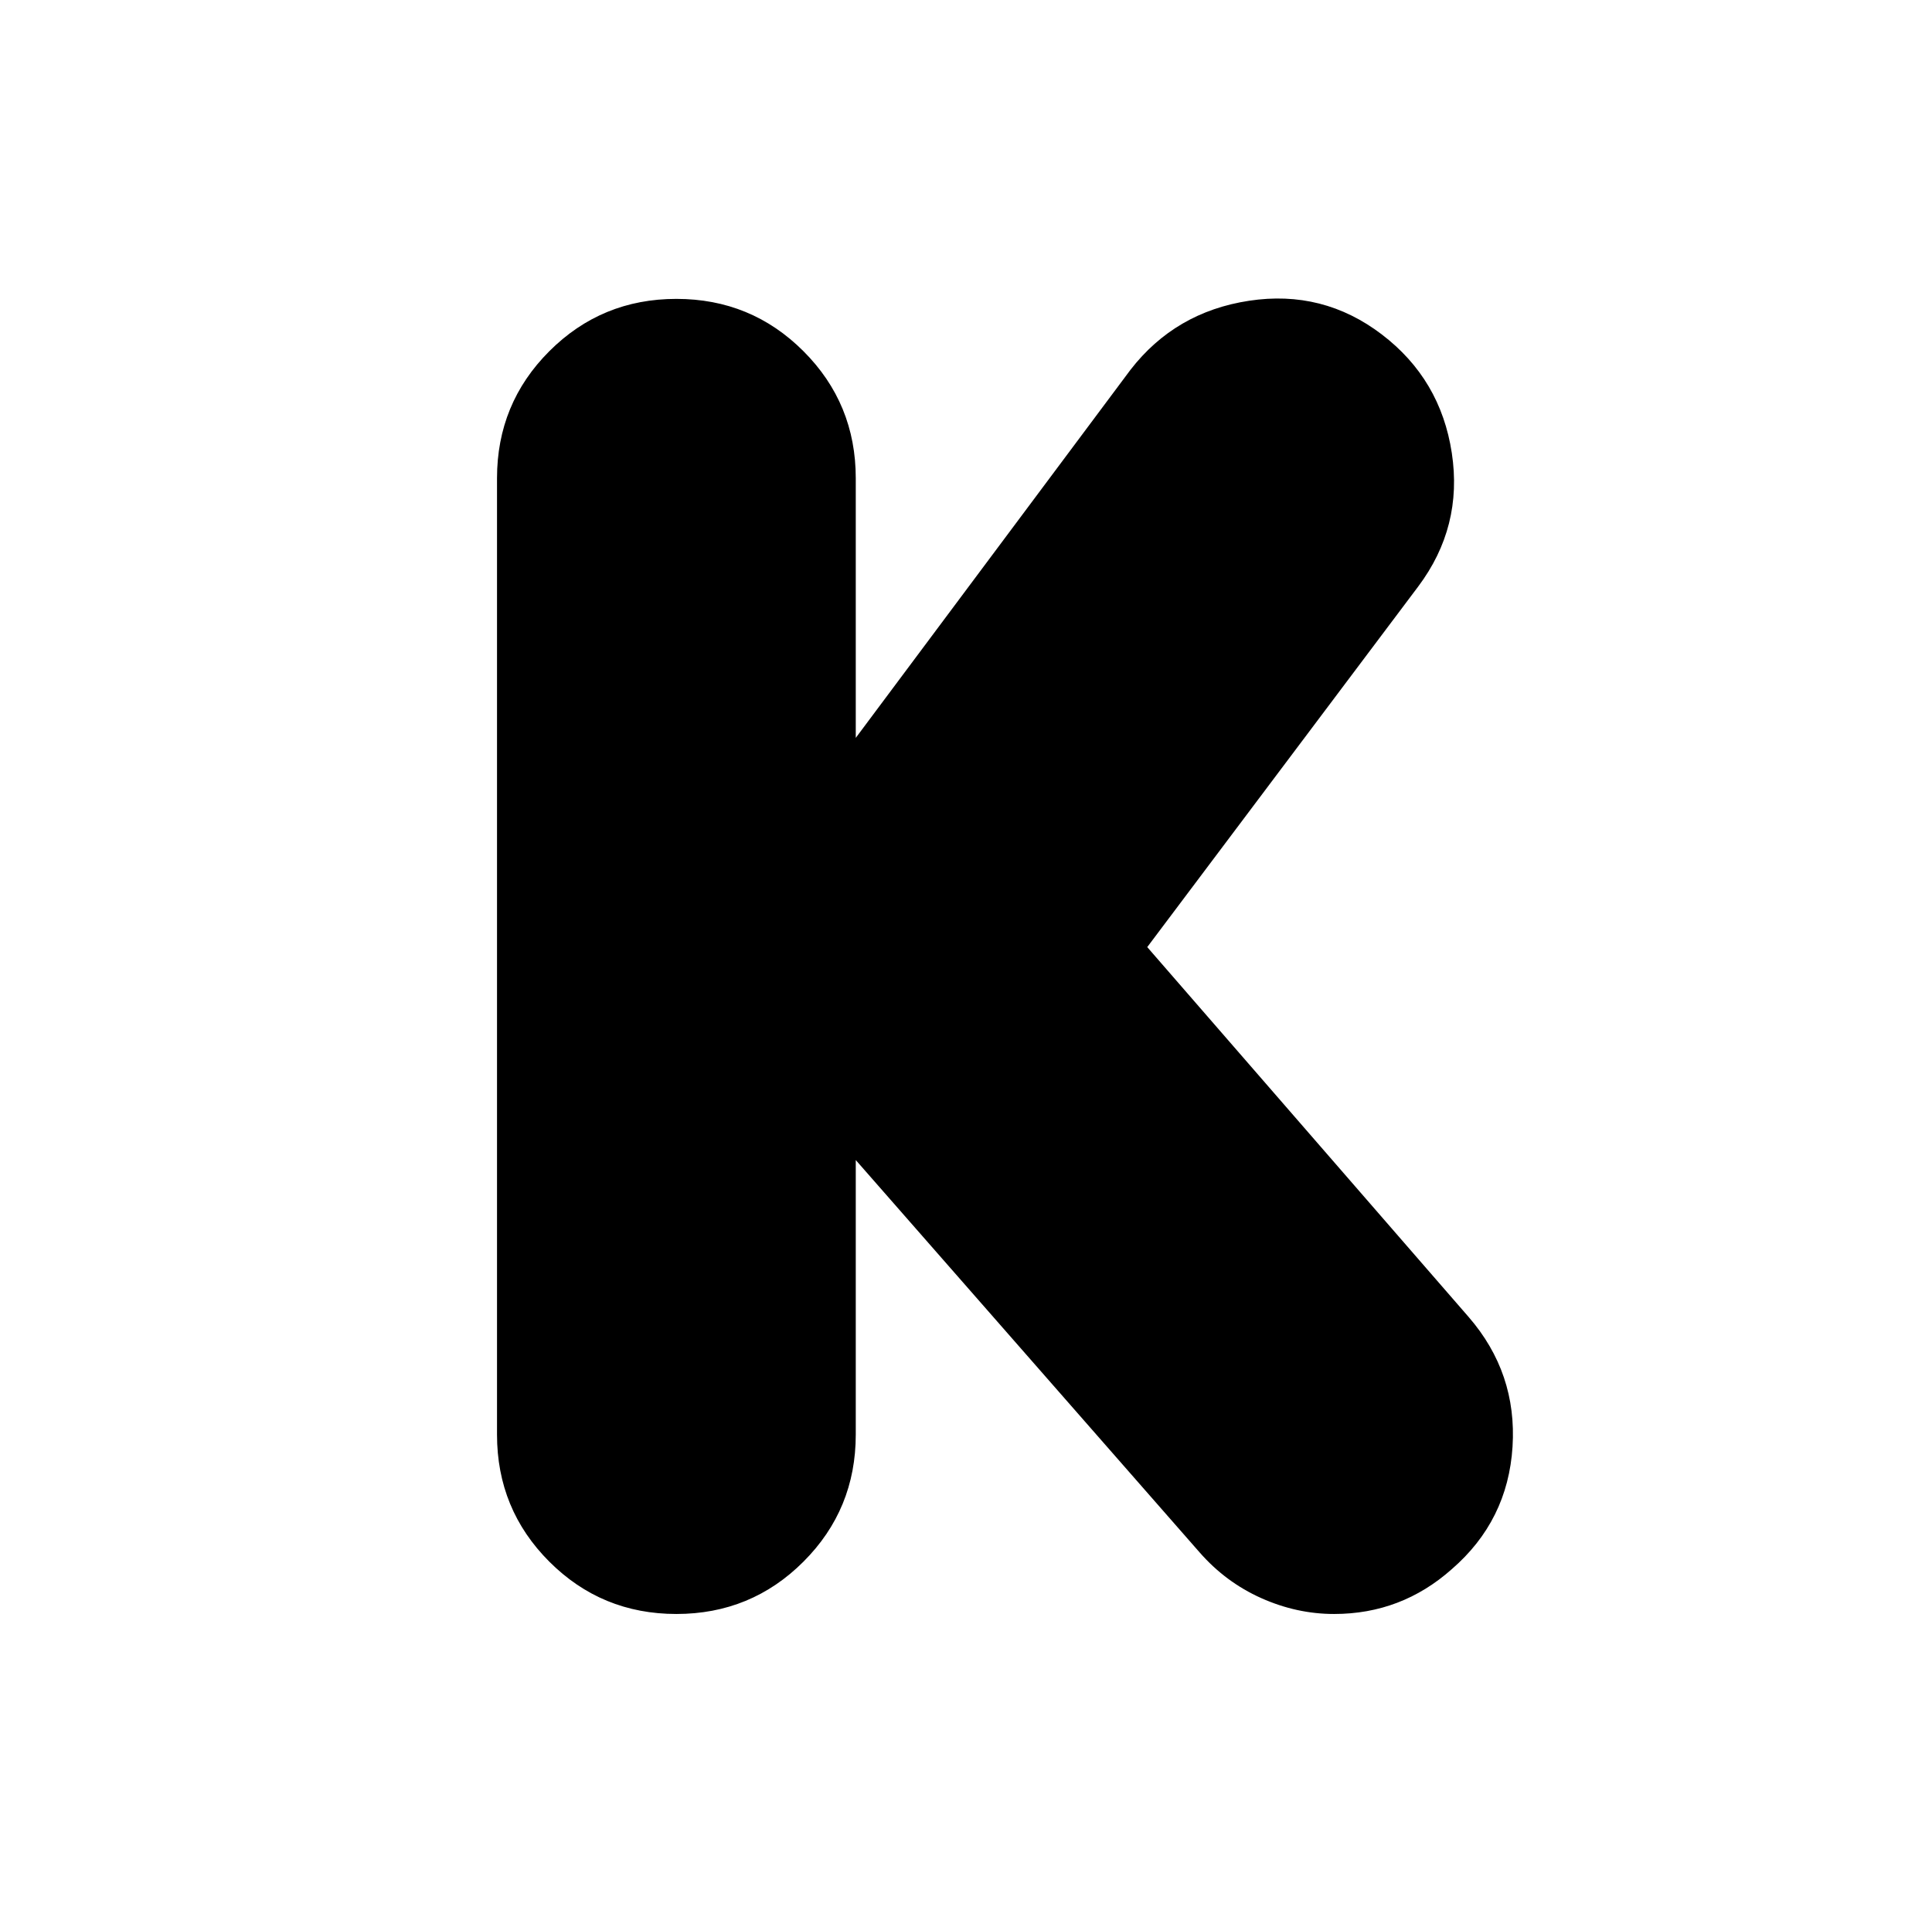 <?xml version="1.0" standalone="no"?>
<!DOCTYPE svg PUBLIC "-//W3C//DTD SVG 1.1//EN" "http://www.w3.org/Graphics/SVG/1.1/DTD/svg11.dtd" >
<svg xmlns="http://www.w3.org/2000/svg" xmlns:xlink="http://www.w3.org/1999/xlink" version="1.1" viewBox="-10 0 1034 1024">
   <path fill="currentColor"
d="M352 160q-40 0 -68 28t-28 68v512q0 40 28 68t68 28t68 -28t28 -68v-147l184 210q14 16 33 24.5t39 8.5q36 0 63 -24q30 -26 32.5 -65.5t-23.5 -69.5l-172 -198l145 -193q24 -32 18 -71.5t-37.5 -63.5t-71 -18t-63.5 37l-147 197v-139q0 -40 -28 -68t-68 -28z" />
</svg>
